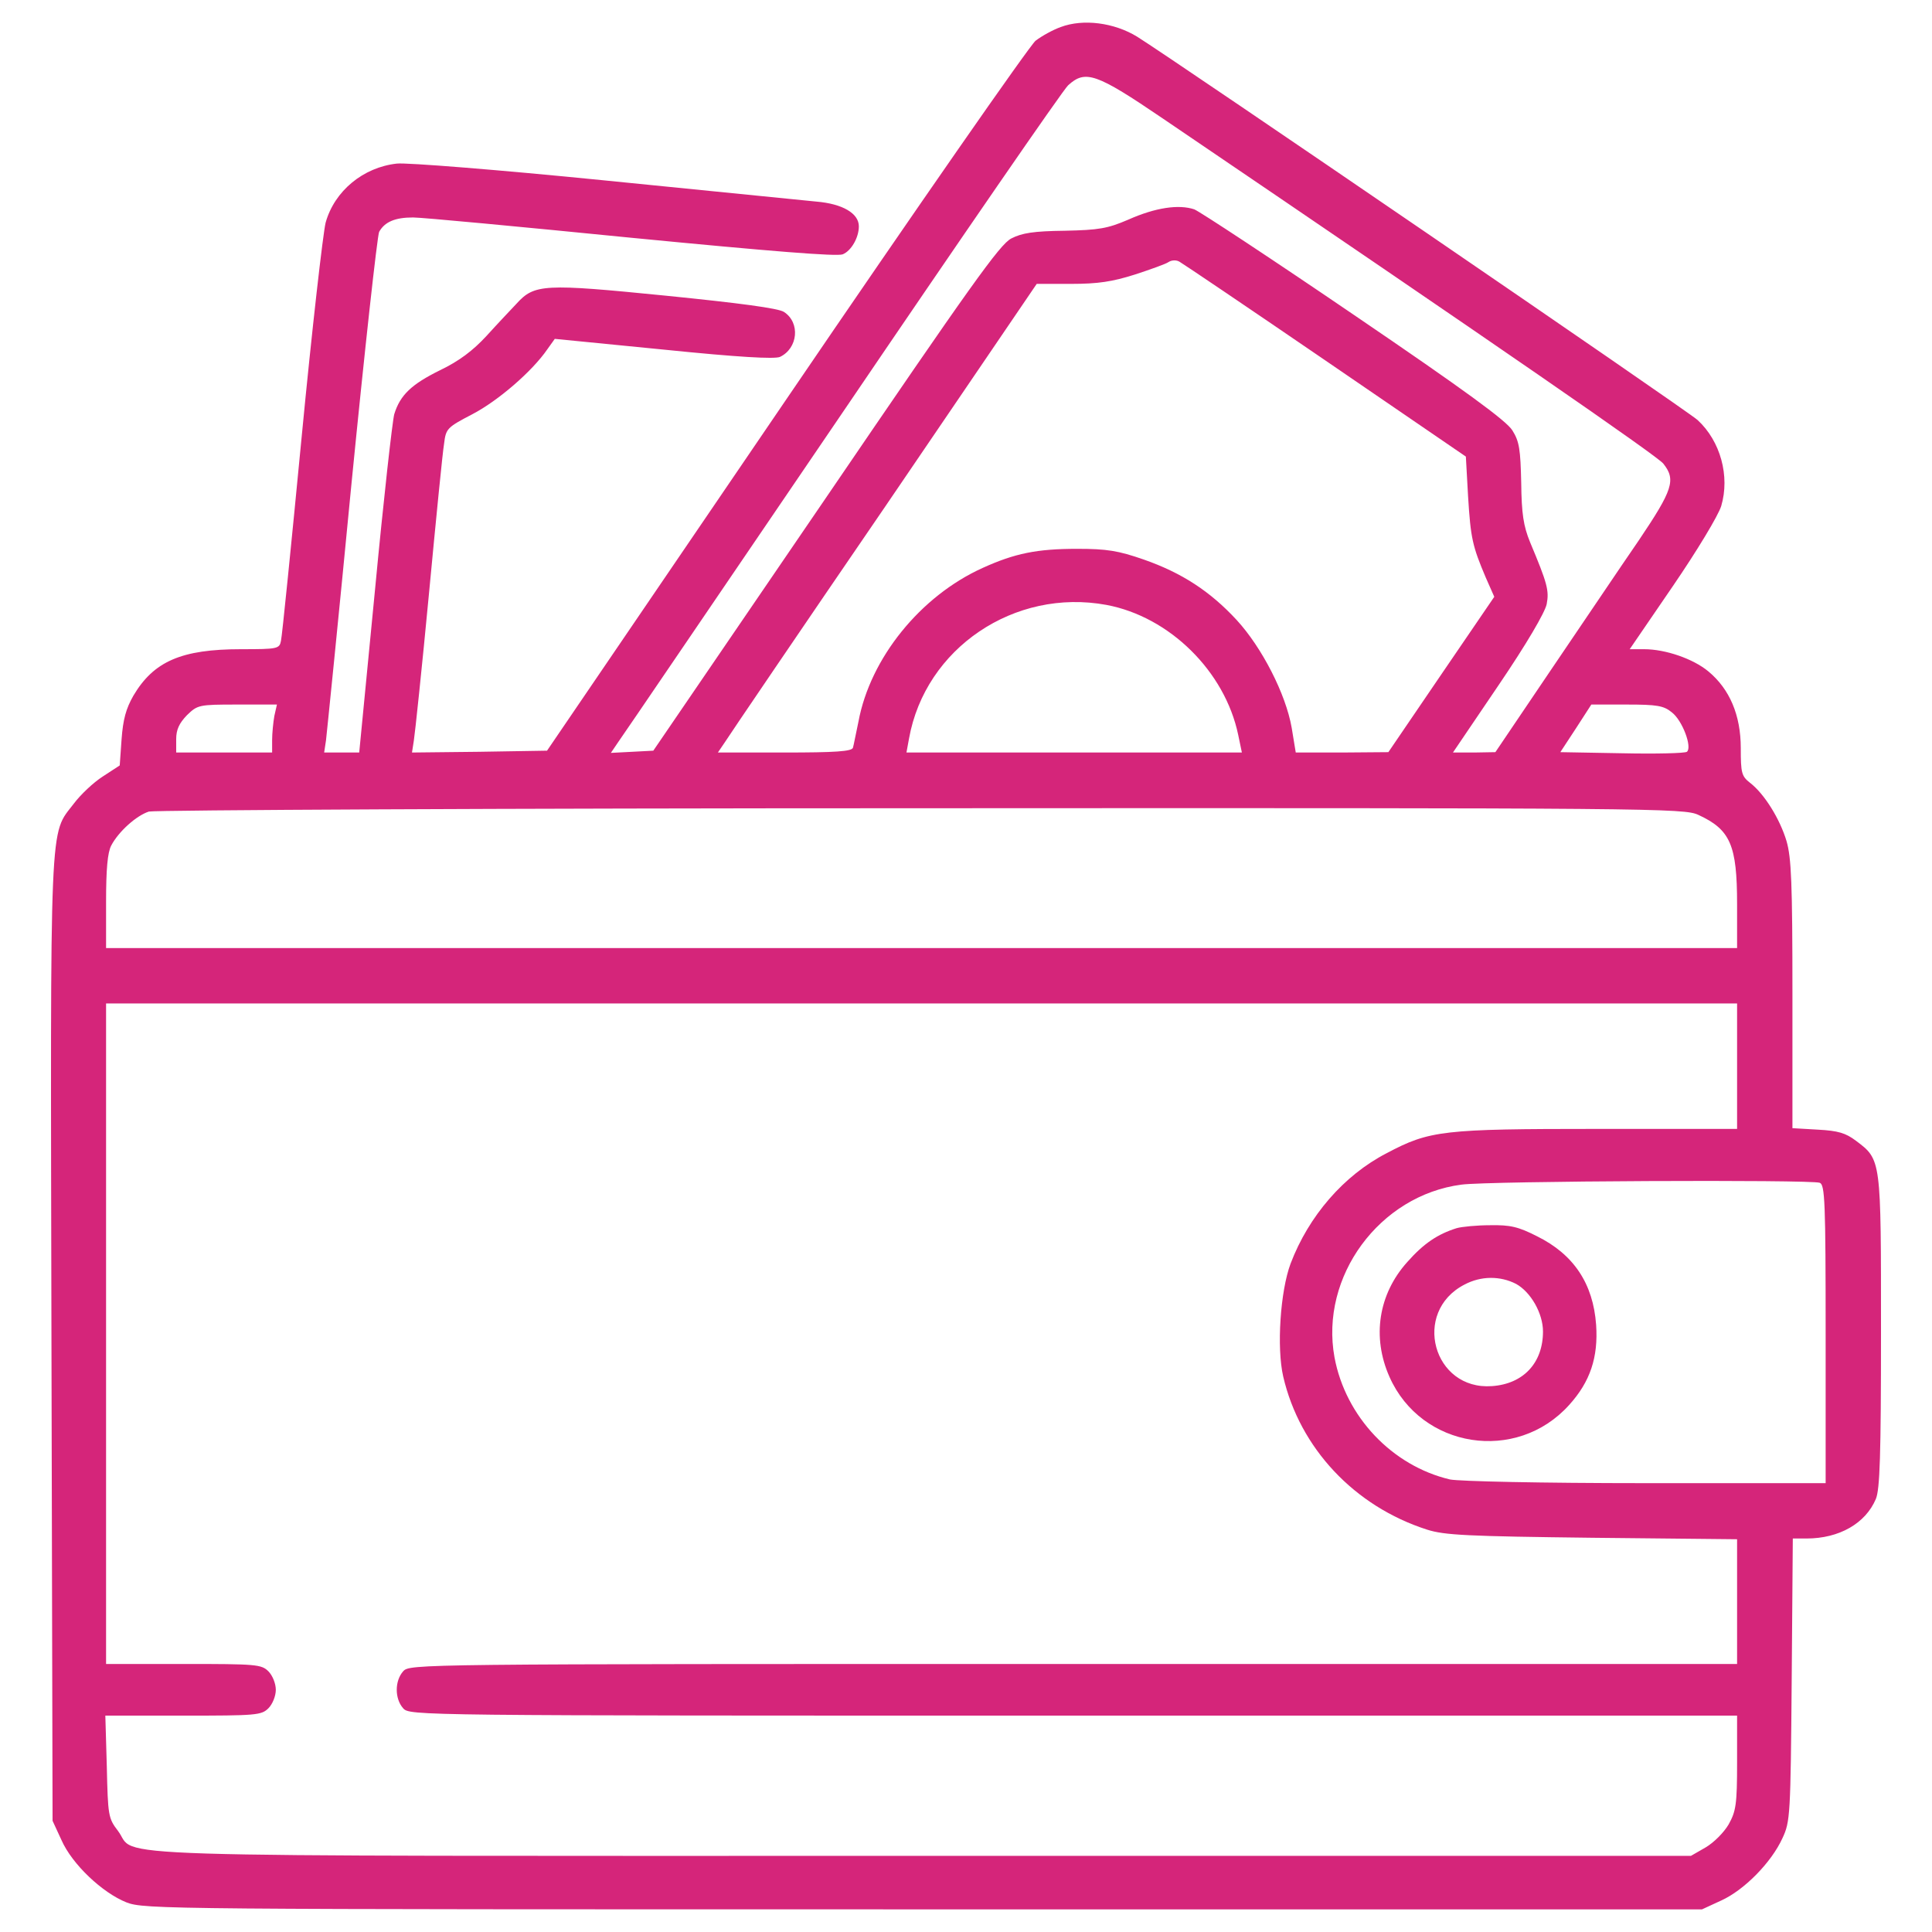 <svg xmlns="http://www.w3.org/2000/svg" width="512" height="512" viewBox="0 0 512 512" fill="none"><path d="M281.095 7.169C279.139 7.854 276.108 9.516 274.445 10.787C272.881 12.059 243.055 54.891 208.241 106.036L144.97 198.937L127.075 199.23L109.179 199.426L109.668 196.297C109.961 194.536 111.819 177.032 113.677 157.376C115.535 137.72 117.296 119.824 117.687 117.575C118.176 113.565 118.469 113.272 125.217 109.752C131.964 106.231 141.059 98.408 145.068 92.54L147.024 89.802L175.774 92.638C195.919 94.692 205.209 95.181 206.676 94.594C211.468 92.345 212.153 85.499 207.752 82.664C206.285 81.686 195.919 80.317 176.459 78.361C144.09 75.134 141.645 75.231 136.854 80.512C135.289 82.175 131.671 85.989 128.933 89.02C125.314 92.932 121.696 95.67 116.611 98.115C109.081 101.831 106.05 104.667 104.485 109.752C103.996 111.512 101.649 132.341 99.4 156.104L95.195 199.426H90.501H85.905L86.394 196.199C86.589 194.536 89.719 163.83 93.141 128.234C96.662 92.54 99.987 62.519 100.476 61.443C101.942 58.803 104.681 57.629 109.472 57.629C111.819 57.629 137.832 60.074 167.267 63.008C204.525 66.626 221.638 67.995 223.301 67.408C225.55 66.528 227.604 63.008 227.604 59.976C227.604 56.553 223.301 54.011 216.358 53.424C212.544 53.033 187.118 50.49 159.639 47.752C132.258 45.014 107.712 43.058 105.169 43.352C96.27 44.33 88.643 50.588 86.296 58.998C85.611 61.736 82.678 87.26 79.939 115.815C77.201 144.272 74.757 168.622 74.463 169.795C74.072 171.947 73.583 172.044 63.902 172.044C48.06 172.044 40.725 175.271 35.347 184.366C33.391 187.789 32.609 190.625 32.218 195.905L31.729 202.848L27.23 205.782C24.785 207.347 21.363 210.574 19.602 212.921C13.051 221.527 13.344 213.997 13.637 355.011L13.931 482.53L16.278 487.615C19.114 494.07 27.132 501.599 33.489 504.142C38.281 506 43.366 506 244.717 506H451.056L456.141 503.653C462.204 500.915 469.44 493.581 472.374 487.126C474.428 482.726 474.525 481.161 474.819 445.076L475.112 407.72H478.73C487.434 407.72 494.377 403.711 497.115 397.257C498.191 394.714 498.484 385.717 498.484 352.86C498.484 306.996 498.582 307.387 491.834 302.302C489.096 300.248 487.14 299.661 481.762 299.368L475.014 298.977V263.577C475.014 233.848 474.721 227.296 473.45 222.896C471.689 217.028 467.582 210.378 463.768 207.445C461.519 205.684 461.324 204.804 461.324 198.252C461.324 189.549 458.39 182.606 452.718 177.912C448.709 174.587 441.374 172.044 435.702 172.044H431.889L443.33 155.322C449.686 146.032 455.358 136.644 456.141 134.102C458.488 126.181 455.945 116.89 449.882 111.316C447.242 108.872 311.508 16.068 301.338 9.712C295.275 5.996 287.06 4.92 281.095 7.169ZM308.183 31.421C397.955 92.345 439.125 120.802 440.788 122.856C444.21 127.158 443.33 129.799 434.236 143.294C429.444 150.237 419.078 165.688 410.961 177.618L396.293 199.328L390.719 199.426H385.047L397.173 181.53C404.605 170.578 409.397 162.363 409.886 160.114C410.57 156.496 410.081 154.638 405.485 143.685C403.725 139.382 403.236 136.155 403.138 127.941C402.942 119.14 402.649 116.988 400.791 114.054C399.226 111.512 388.274 103.493 358.937 83.544C337.129 68.68 317.962 56.065 316.495 55.478C312.388 54.109 306.227 54.989 298.991 58.216C293.515 60.563 291.265 60.954 282.171 61.15C273.956 61.247 270.827 61.736 267.991 63.203C264.96 64.768 257.234 75.623 218.802 132.048L173.134 198.937L167.56 199.23L161.888 199.524L163.746 196.785C164.822 195.319 191.519 156.007 223.203 109.458C254.789 62.91 281.682 23.891 283.051 22.62C287.647 18.415 290.483 19.393 308.183 31.421ZM351.309 95.572L388.469 120.998L389.056 131.559C389.741 142.707 390.23 144.761 393.75 153.073L395.999 158.158L381.917 178.792L367.933 199.328L355.71 199.426H343.388L342.312 192.874C340.748 183.877 334.391 171.555 327.741 164.319C320.7 156.691 313.171 151.802 303.098 148.281C296.351 145.934 293.319 145.445 285.496 145.445C274.837 145.445 268.969 146.619 260.364 150.53C243.935 157.963 230.635 174.391 227.506 191.211C226.821 194.341 226.235 197.568 226.039 198.155C225.746 199.132 221.345 199.426 207.948 199.426H190.247L192.106 196.688C193.083 195.123 212.055 167.155 234.351 134.591L274.739 75.231H283.931C290.972 75.231 294.786 74.645 300.653 72.787C304.858 71.418 308.966 69.951 309.65 69.462C310.53 68.875 311.801 68.875 312.584 69.364C313.464 69.853 330.871 81.588 351.309 95.572ZM293.221 160.309C309.943 163.439 324.612 177.912 328.133 194.732L329.11 199.426H284.616H240.219L240.903 195.71C245.206 171.751 268.871 155.811 293.221 160.309ZM72.703 189.745C72.41 191.407 72.116 194.341 72.116 196.101V199.426H59.403H46.691V195.905C46.691 193.363 47.473 191.7 49.526 189.549C52.362 186.811 52.656 186.713 62.826 186.713H73.388L72.703 189.745ZM443.037 188.767C445.873 190.918 448.513 198.057 447.046 199.23C446.557 199.621 438.832 199.817 429.835 199.621L413.504 199.328L417.611 193.069L421.718 186.713H431.106C439.125 186.713 440.885 187.006 443.037 188.767ZM450.078 215.952C458.585 219.864 460.346 223.971 460.346 239.618V251.255H244.228H28.11V239.031C28.11 230.328 28.502 225.927 29.479 224.069C31.435 220.353 36.129 216.148 39.454 215.072C41.019 214.681 133.138 214.192 244.228 214.192C438.538 214.094 446.362 214.192 450.078 215.952ZM460.346 282.548V299.172H423.479C382.211 299.172 378.886 299.564 367.444 305.627C356.101 311.494 346.811 322.251 342.019 334.866C339.281 342.2 338.303 357.162 340.063 364.79C344.464 383.761 358.937 399.212 378.201 405.373C382.798 406.84 388.861 407.133 422.012 407.525L460.346 407.916V424.442V440.969H284.518C109.472 440.969 108.592 440.969 106.832 442.925C104.583 445.467 104.583 450.161 106.832 452.704C108.592 454.66 109.472 454.66 284.518 454.66H460.346V467.079C460.346 478.227 460.052 479.988 458.096 483.508C456.825 485.66 454.185 488.3 452.033 489.571L448.122 491.82H244.424C17.451 491.82 36.814 492.407 31.24 485.171C28.697 481.846 28.599 481.161 28.306 468.155L27.915 454.66H48.549C67.911 454.66 69.28 454.562 71.138 452.704C72.214 451.628 73.094 449.477 73.094 447.814C73.094 446.152 72.214 444.001 71.138 442.925C69.28 441.067 67.911 440.969 48.646 440.969H28.11V353.446V265.924H244.228H460.346V282.548ZM482.251 313.45C483.62 313.939 483.815 318.437 483.815 353.544V393.052H436.191C408.223 393.052 386.709 392.563 384.264 392.074C368.911 388.455 356.59 375.449 353.656 359.705C349.744 338.289 365.586 316.775 387.296 313.939C394.337 312.961 480.002 312.57 482.251 313.45Z" fill="#D5257A"></path><path d="M386.025 325.478C381.037 327.043 377.321 329.488 372.921 334.475C365.293 342.983 363.533 354.326 368.227 364.888C376.637 383.859 401.867 387.869 415.851 372.32C421.425 366.159 423.576 359.705 422.99 351.099C422.207 340.147 417.024 332.421 407.343 327.629C402.356 325.087 400.204 324.598 394.924 324.696C391.403 324.696 387.394 325.087 386.025 325.478ZM401.769 340.245C405.681 342.396 408.908 348.068 408.908 352.86C408.908 361.172 403.725 366.746 395.413 367.333C379.766 368.506 374.094 347.677 388.078 340.44C392.479 338.093 397.564 338.093 401.769 340.245Z" fill="#D5257A"></path></svg>